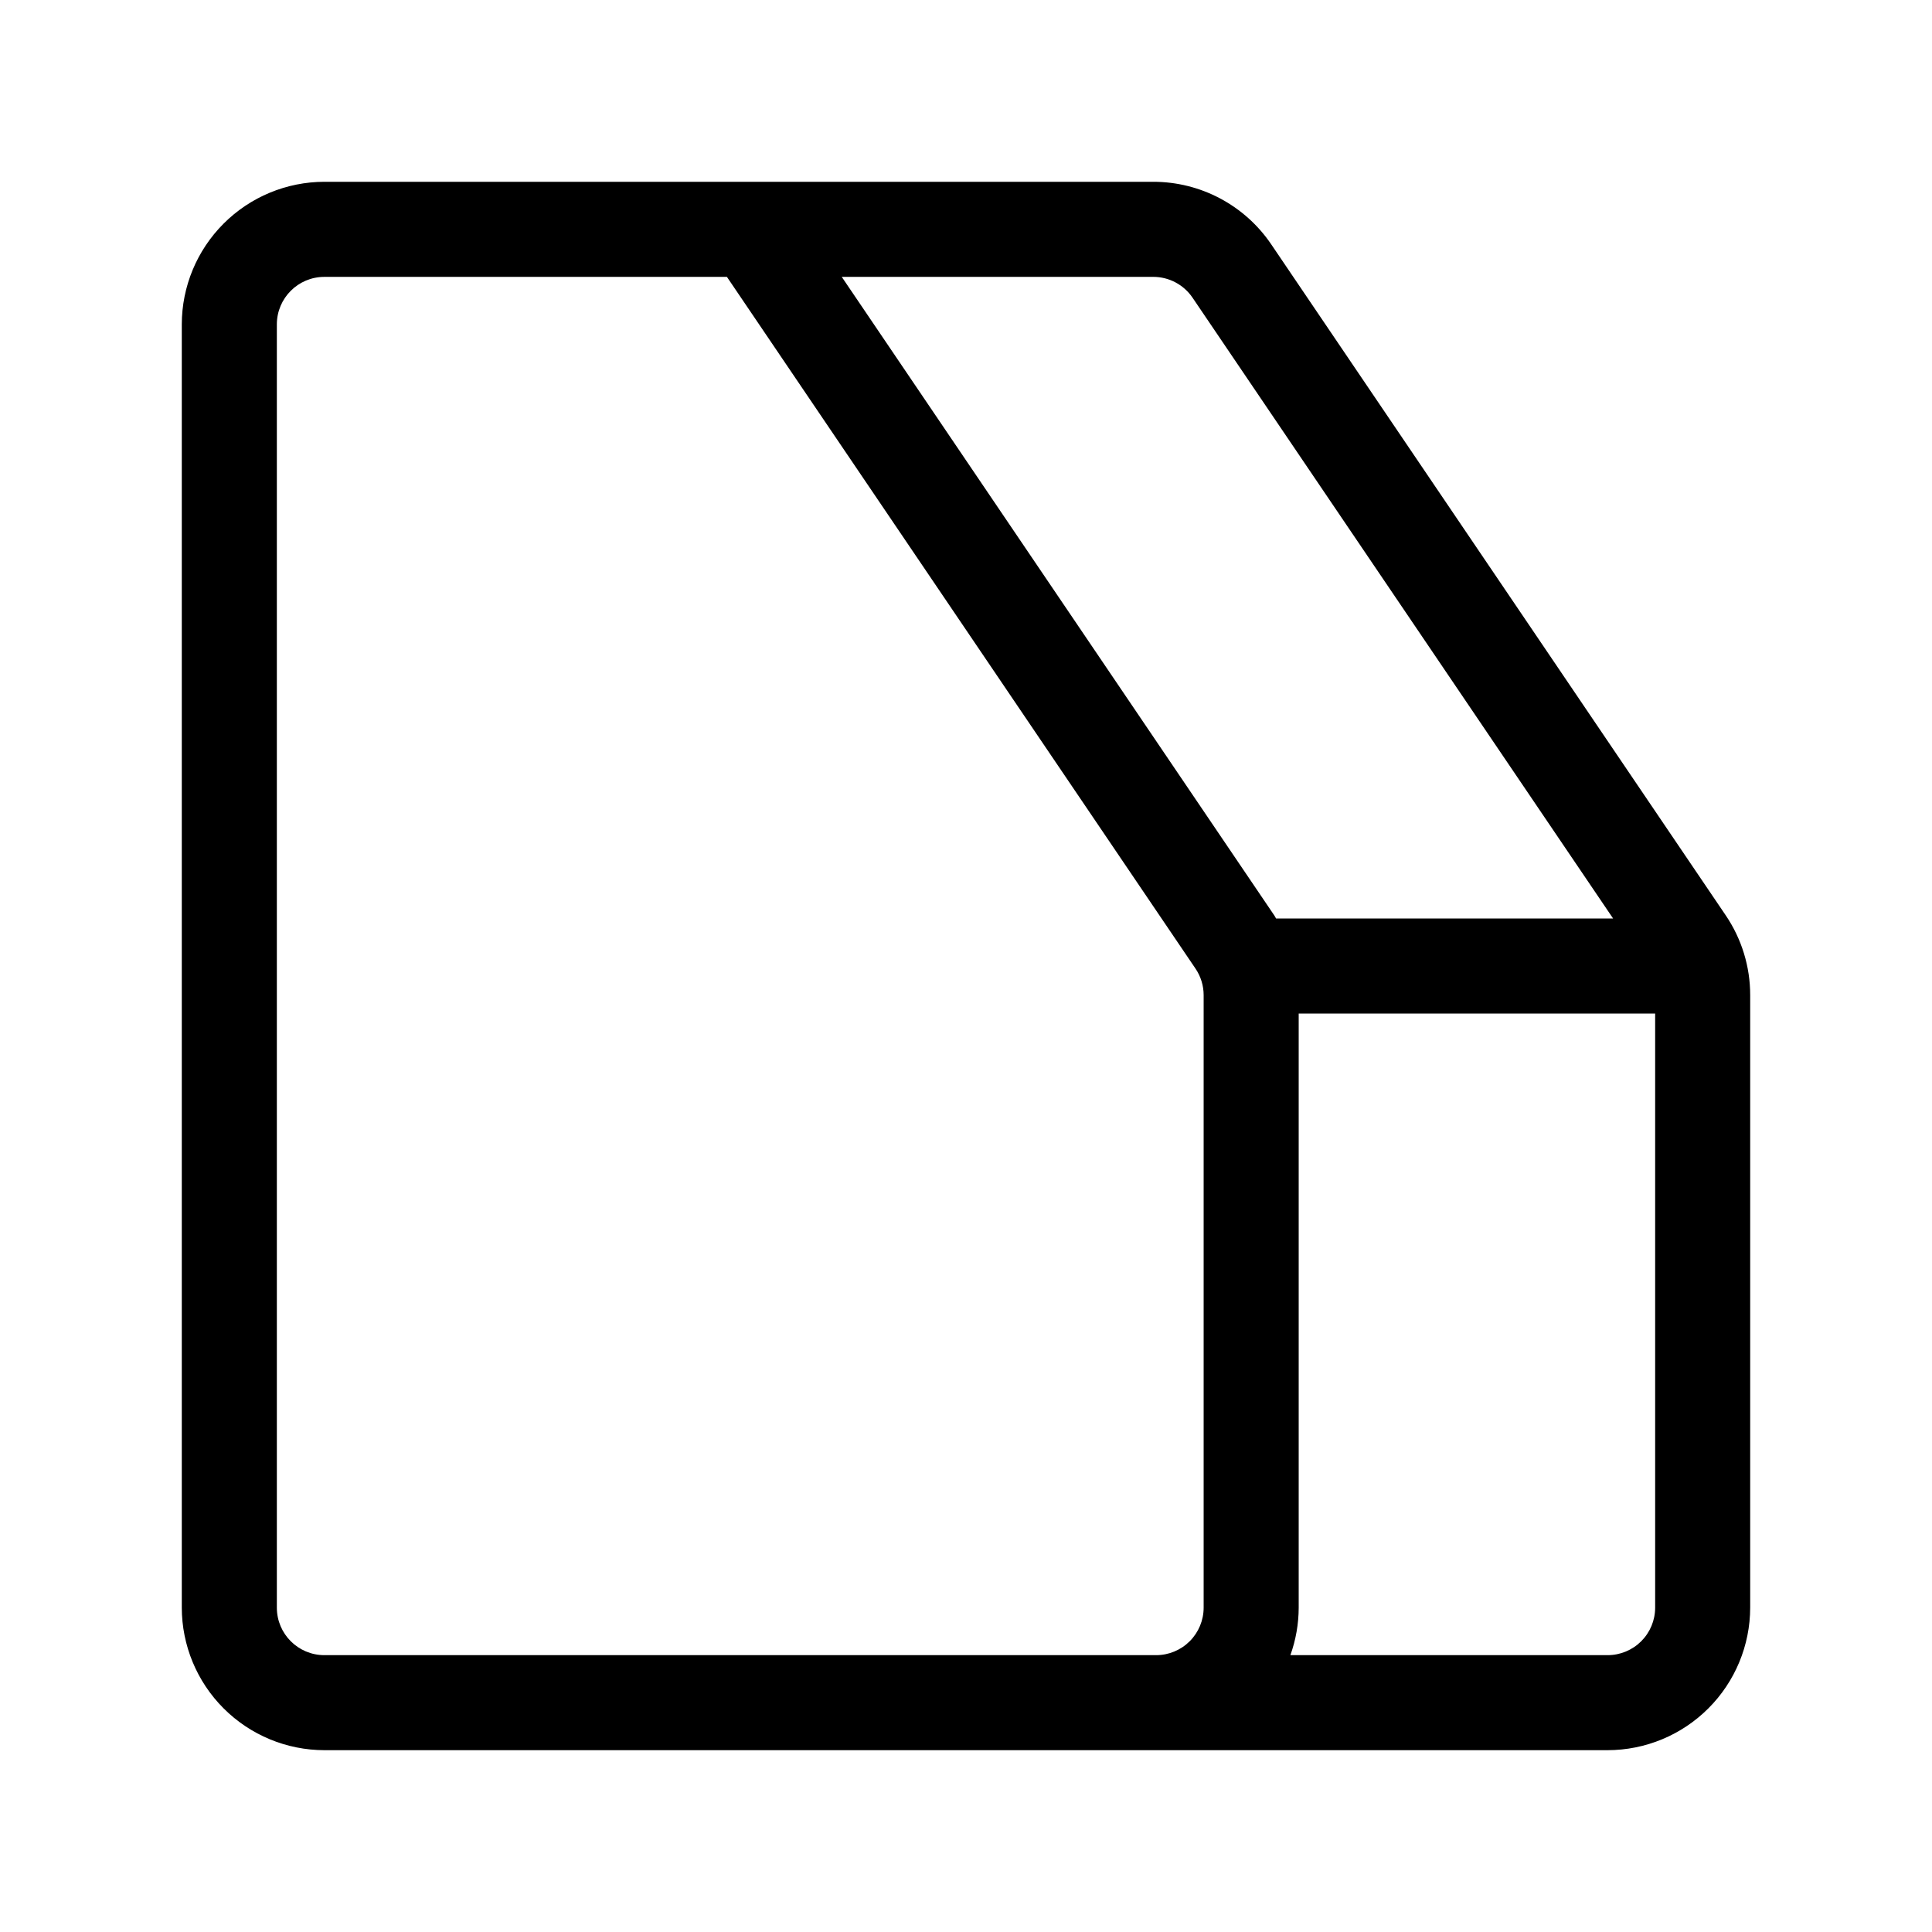 <?xml version="1.0" encoding="UTF-8"?>
<!-- The Best Svg Icon site in the world: iconSvg.co, Visit us! https://iconsvg.co -->
<svg fill="#000000" width="800px" height="800px" version="1.1" viewBox="144 144 512 512" xmlns="http://www.w3.org/2000/svg">
 <path d="m480.9 208.77c-7.027-10.383-18.75-16.602-31.289-16.594h-219.65c-10.016 0.012-19.621 3.996-26.703 11.082-7.086 7.082-11.07 16.688-11.082 26.703v340.07c0.012 10.016 3.996 19.621 11.082 26.703 7.082 7.086 16.688 11.07 26.703 11.082h340.07c10.016-0.012 19.621-3.996 26.703-11.082 7.086-7.082 11.07-16.688 11.082-26.703v-162.3c0.008-7.555-2.258-14.938-6.504-21.191zm-17.922 361.27c0 3.34-1.328 6.543-3.691 8.906-2.363 2.359-5.566 3.688-8.906 3.688h-220.42c-6.953 0-12.594-5.637-12.594-12.594v-340.07c0-6.953 5.641-12.594 12.594-12.594h106.68l124.17 183.3c1.414 2.082 2.172 4.543 2.168 7.062zm18.684-183.5-114.59-169.17h82.543c4.18 0 8.09 2.074 10.43 5.535l111.44 164.5h-89.32c-0.176-0.281-0.289-0.59-0.496-0.867zm100.97 183.5c0 3.34-1.328 6.543-3.688 8.906-2.363 2.359-5.566 3.688-8.906 3.688h-84.074c1.449-4.039 2.195-8.301 2.203-12.594v-157.44h94.465z"/>
</svg>